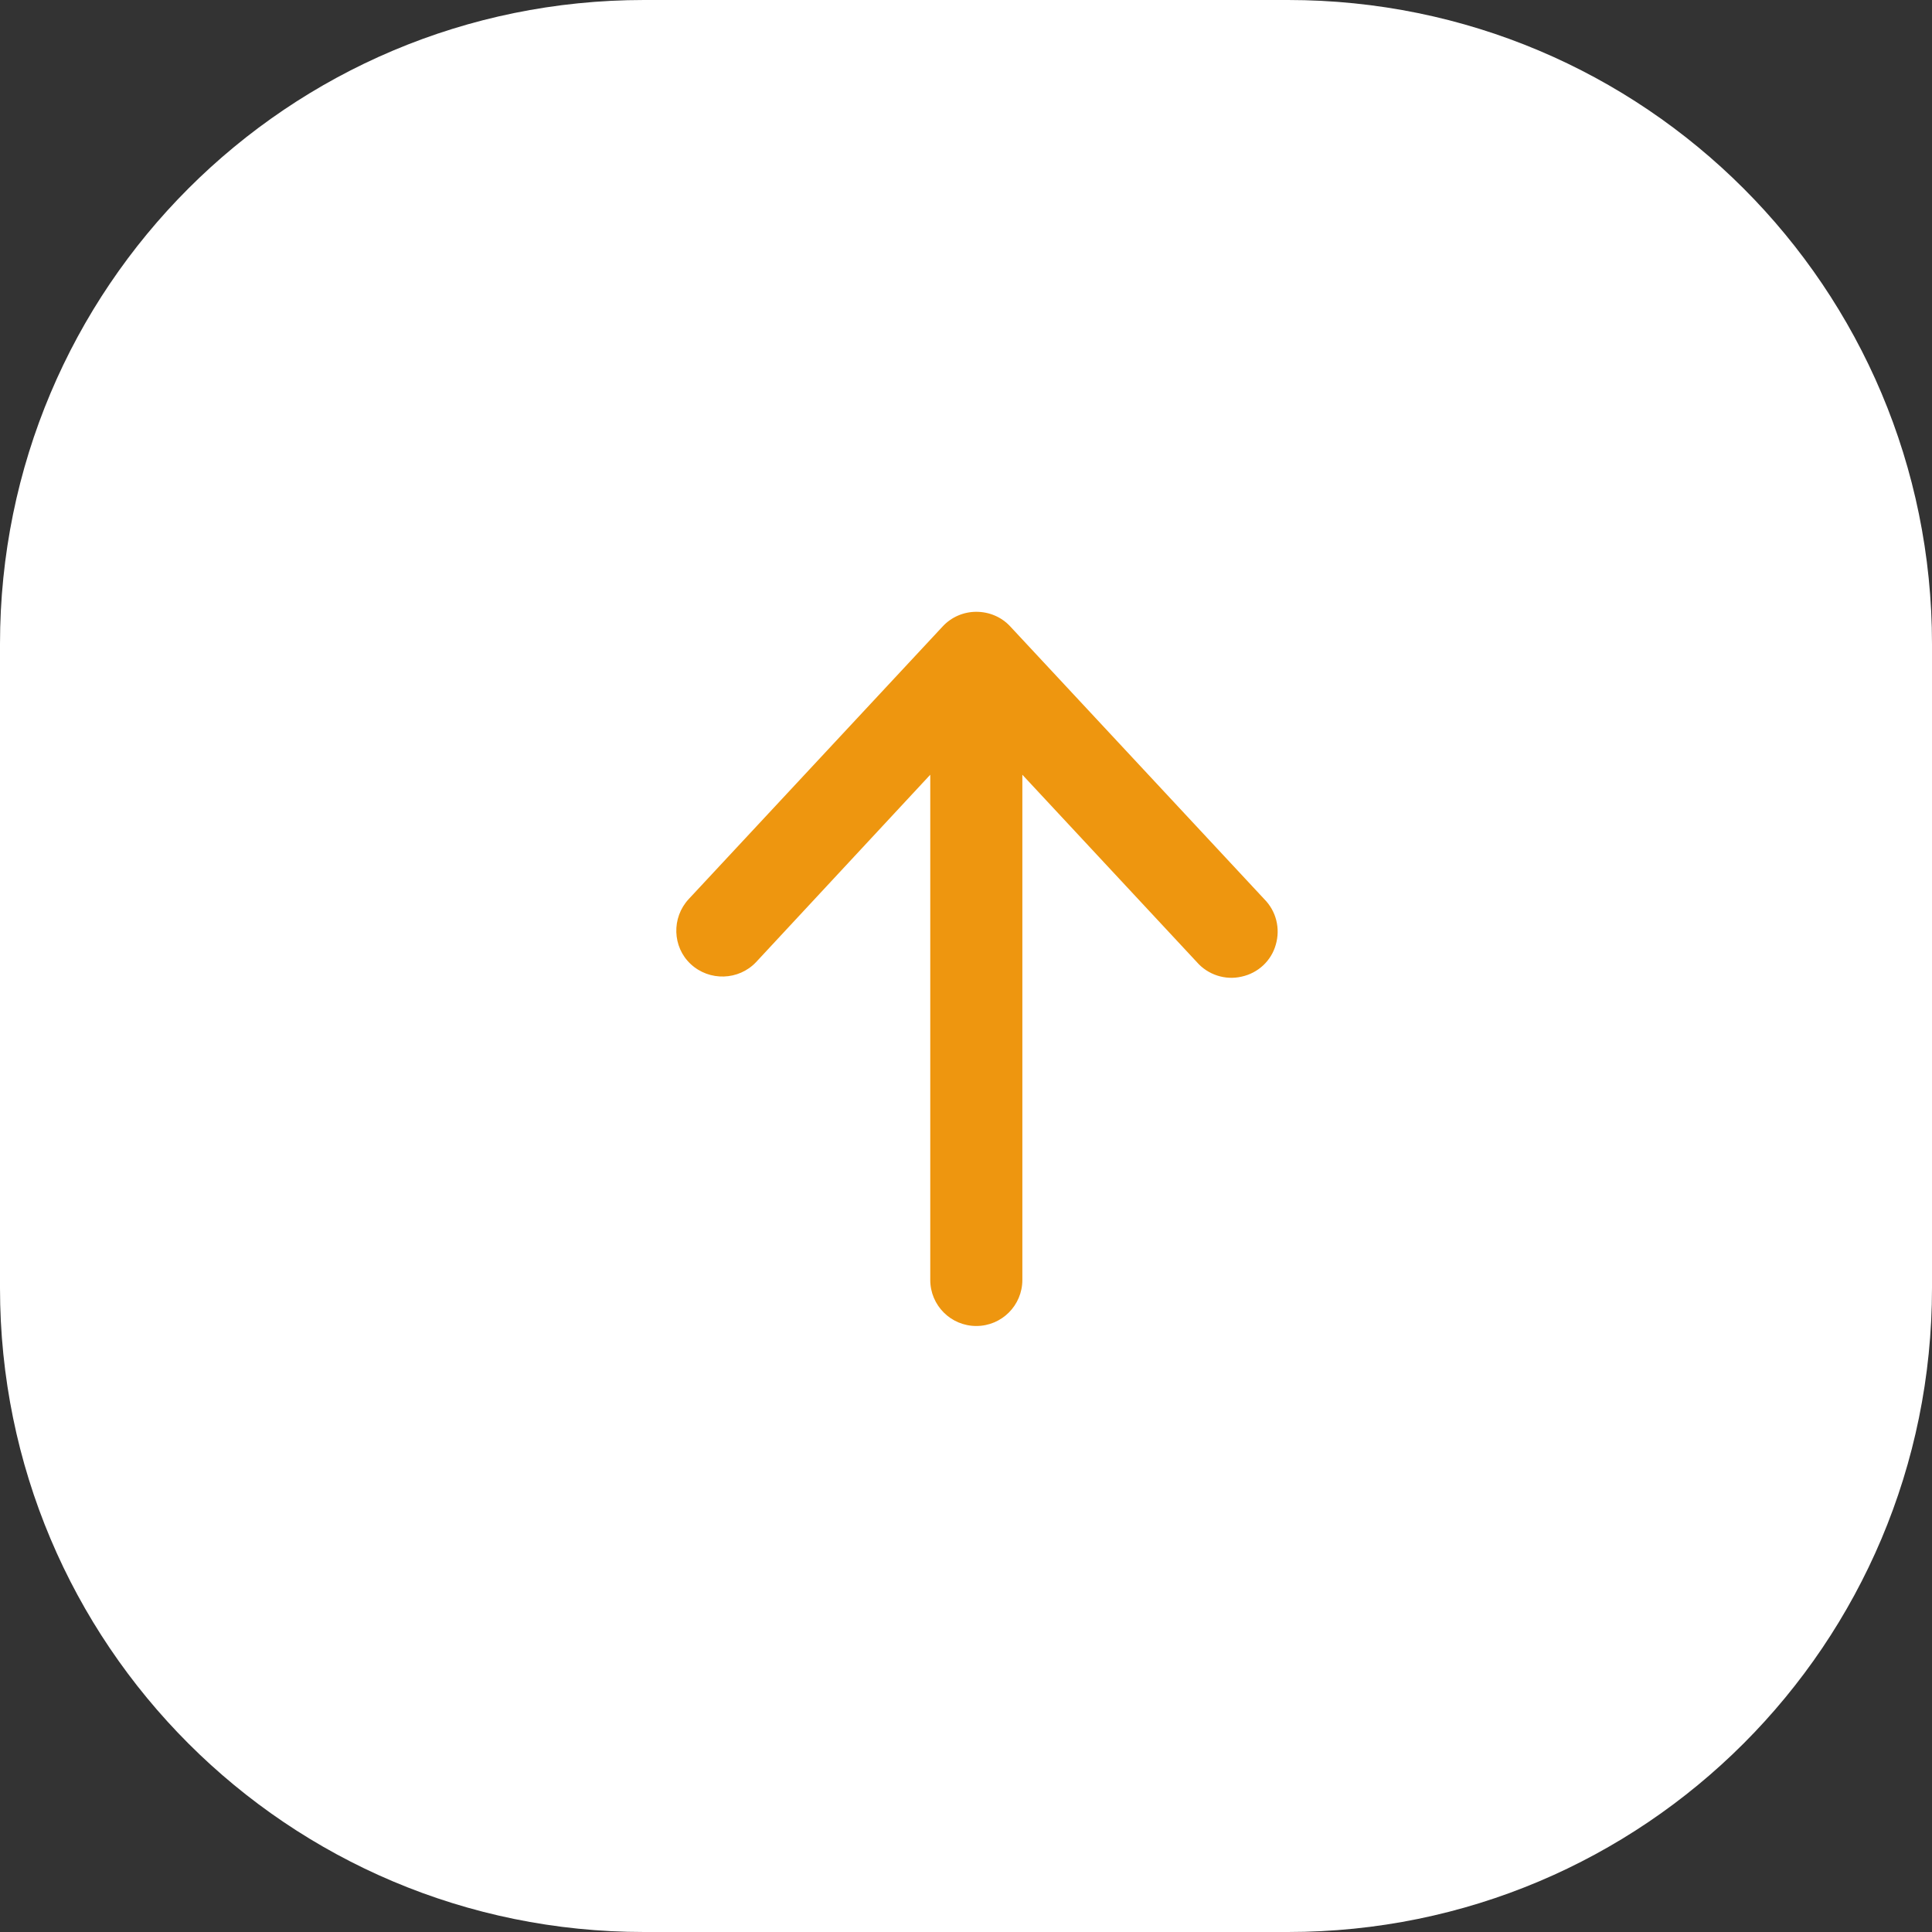 <svg xmlns="http://www.w3.org/2000/svg" viewBox="0 0 60 60" width="60" height="60">
	<rect x="0" y="0" width="60" height="60" fill="#333333" stroke="none"/>
	<defs>
		<clipPath clipPathUnits="userSpaceOnUse" id="cp1">
			<path d="M-1341 -4689L159 -4689L159 664L-1341 664L-1341 -4689Z" />
		</clipPath>
	</defs>
	<style>
		tspan { white-space:pre }
		.shp0 { fill: #ffffff } 
		.shp1 { fill: #ee960f } 
	</style>
	<g id="Clip-Path: Website Design - Carmel Convent School, Bagbahara – 2" clip-path="url(#cp1)">
		<g id="Website Design - Carmel Convent School, Bagbahara – 2">
			<g id="Group 20166">
				<g id="Group 19769">
					<g id="up">
						<path id="Rectangle 60" class="shp0" d="M20 0L40 0C51.06 0 60 8.94 60 20L60 40C60 51.06 51.06 60 40 60L20 60C8.94 60 0 51.06 0 40L0 20C0 8.94 8.94 0 20 0Z" />
						<path id="Path 958" class="shp1" d="M30.32 41.18C31.11 41.18 31.75 40.54 31.75 39.75L31.75 24.06L37.17 29.88C37.51 30.27 38.05 30.45 38.56 30.33C39.07 30.22 39.48 29.84 39.62 29.34C39.77 28.83 39.63 28.29 39.26 27.92L31.37 19.45C31.1 19.16 30.72 19 30.32 19C29.93 19 29.55 19.16 29.28 19.45L21.39 27.92C20.85 28.5 20.88 29.41 21.45 29.94C22.03 30.48 22.94 30.45 23.48 29.88L28.89 24.06L28.89 39.75C28.89 40.54 29.53 41.18 30.32 41.18Z" />
					</g>
				</g>
			</g>
		</g>
	</g>
</svg>